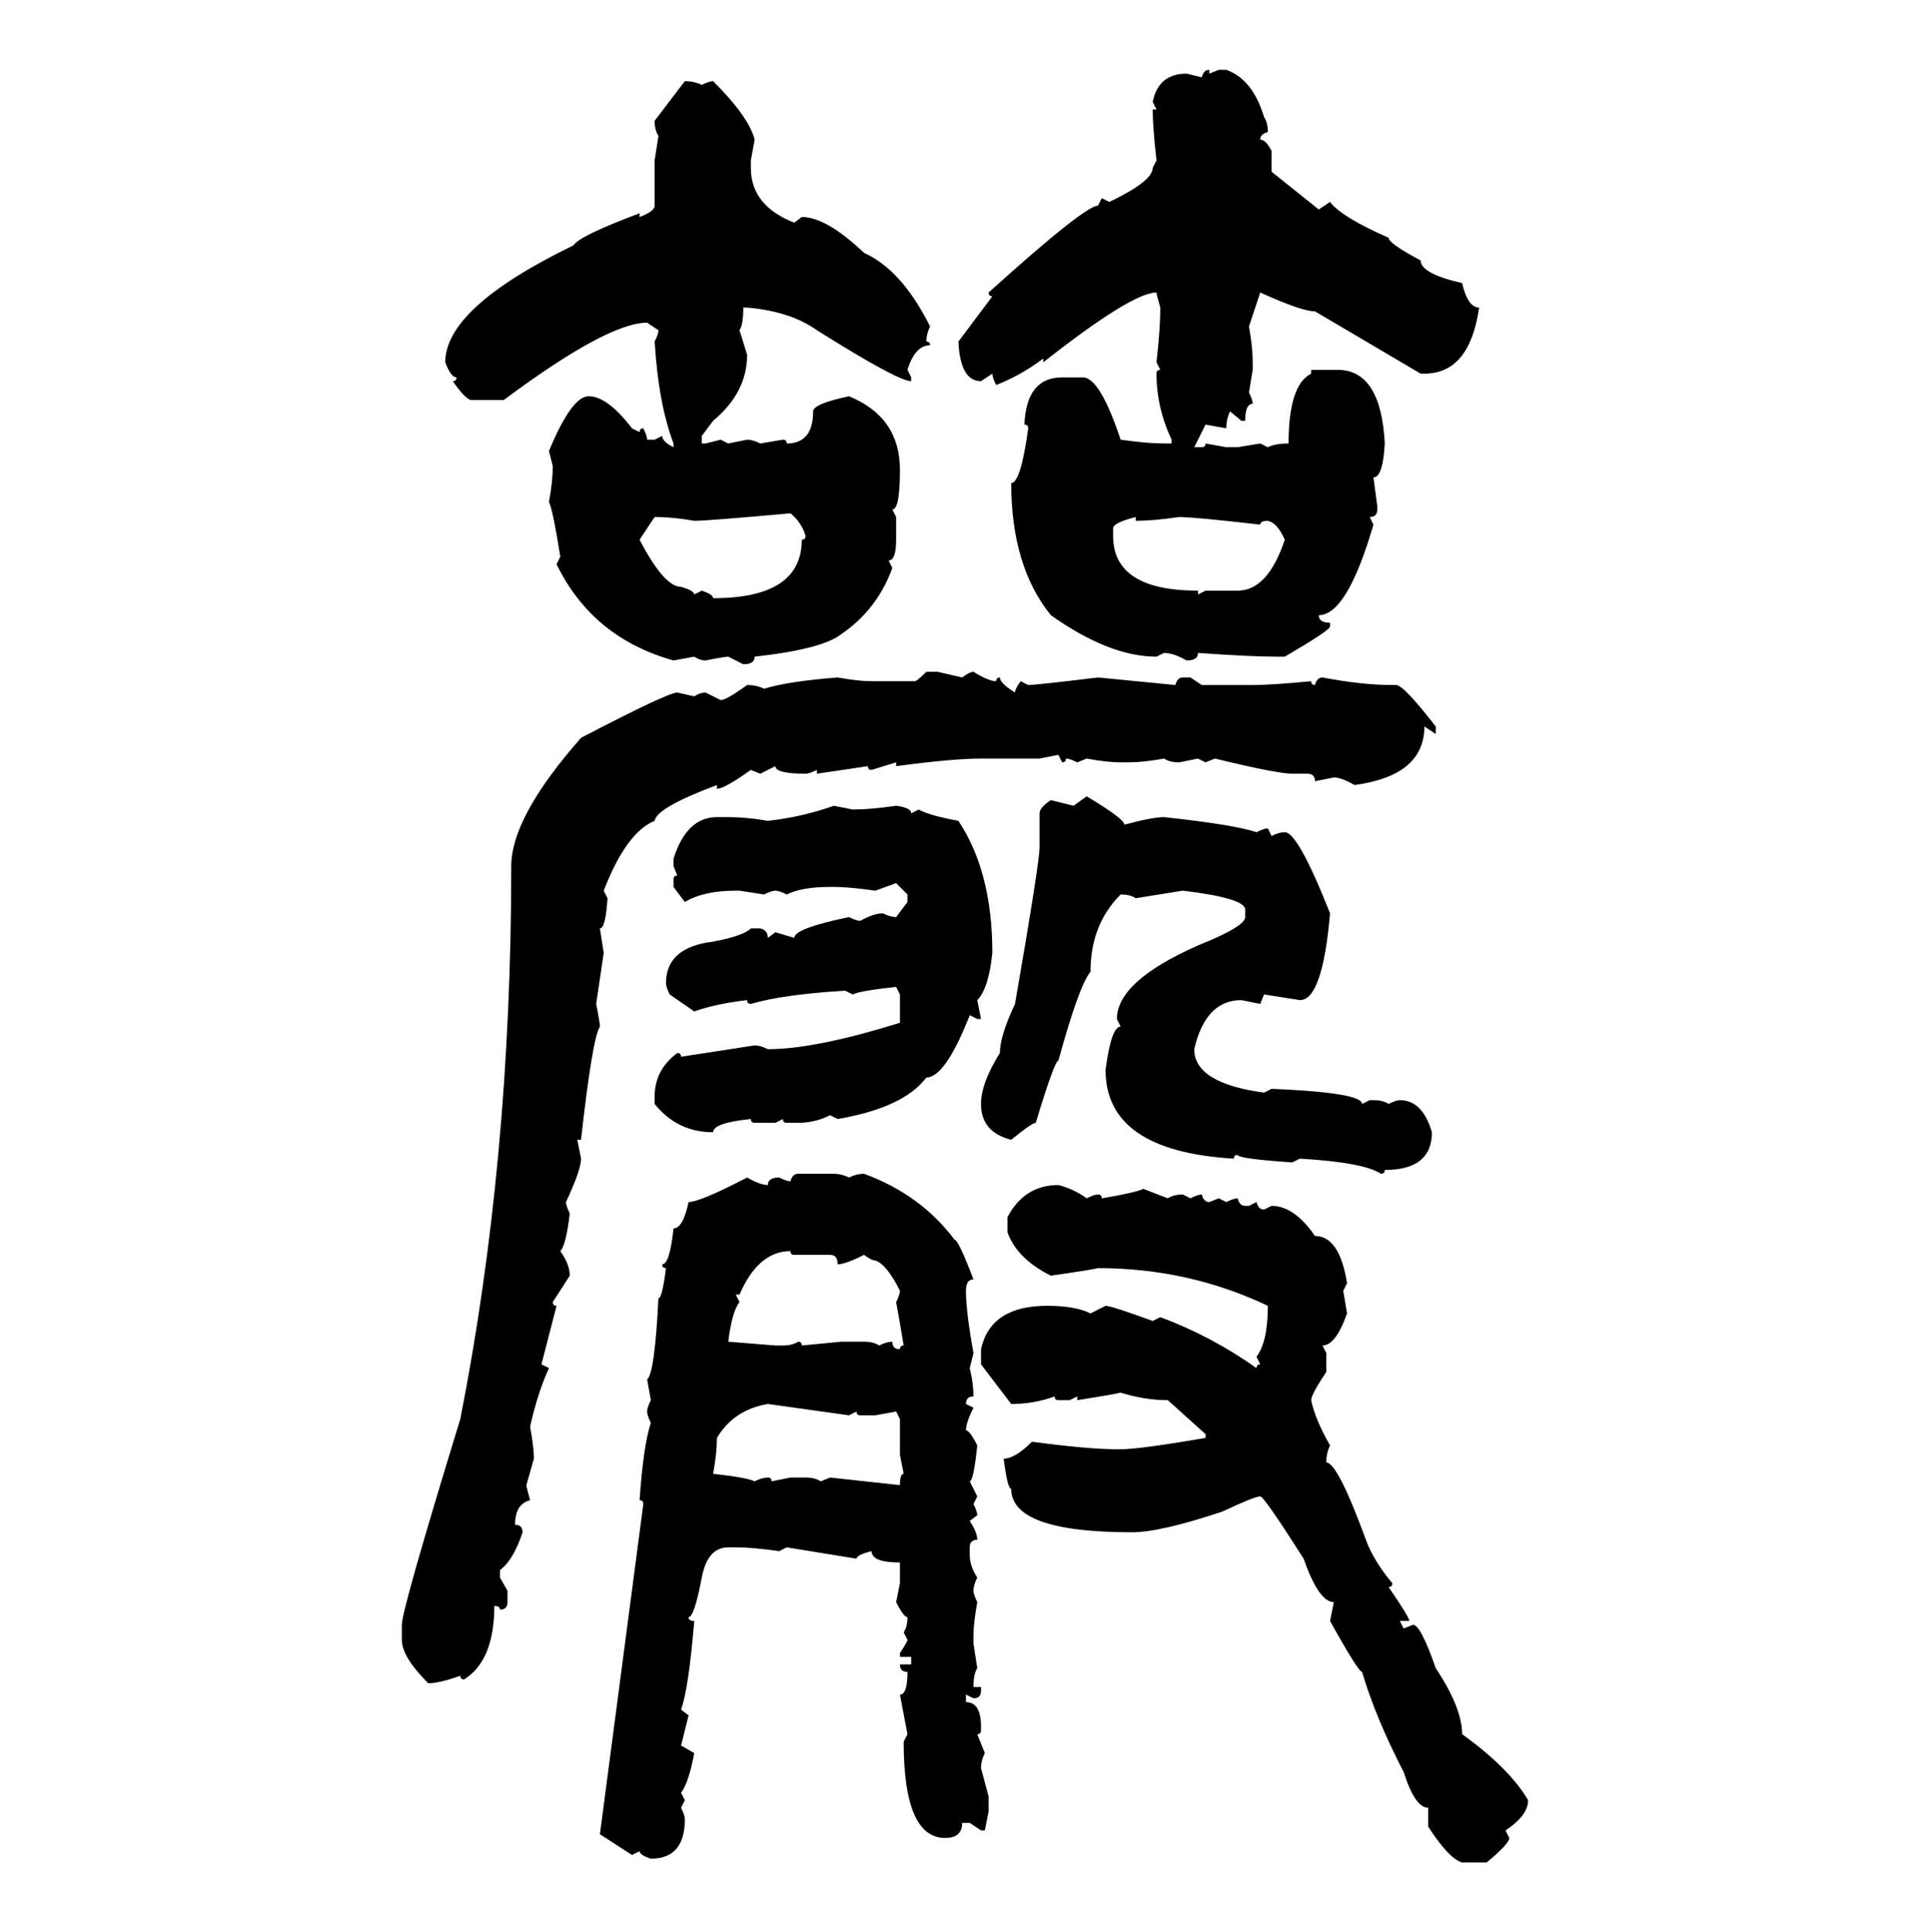 <svg xmlns="http://www.w3.org/2000/svg" xmlns:xlink="http://www.w3.org/1999/xlink" width="299.707" height="300"><path d="M187.79 10.84L187.79 10.84L187.79 11.43L189.26 10.84L190.43 10.84Q194.53 12.30 196.29 18.16L196.29 18.16Q196.88 19.04 196.88 20.51L196.88 20.51Q195.70 20.80 195.70 21.68L195.70 21.68Q196.58 21.68 197.46 23.44L197.46 23.44L197.46 26.66L204.79 32.52L206.54 31.35Q208.30 33.69 215.63 36.91L215.63 36.91Q215.63 37.79 220.61 40.43L220.61 40.43Q220.61 42.48 227.05 43.95L227.05 43.95Q227.93 47.75 229.69 47.75L229.69 47.75Q228.22 58.01 221.19 58.01L221.19 58.01L220.61 58.01L204.20 48.34Q202.15 48.34 195.70 45.41L195.70 45.41L193.95 50.68Q194.53 53.91 194.53 56.25L194.53 56.25L194.53 57.42L193.95 60.94Q194.53 62.11 194.53 62.70L194.53 62.70Q193.36 62.70 193.36 65.33L193.36 65.33L192.77 65.33L191.02 63.87Q190.43 65.04 190.43 66.50L190.43 66.50L187.21 65.92L185.45 69.43L186.62 69.43Q187.21 69.43 187.21 68.85L187.21 68.85L190.43 69.43L192.19 69.43L195.70 68.85L196.88 69.43Q198.05 68.85 200.10 68.85L200.10 68.85Q200.10 59.77 203.61 58.01L203.61 58.01L203.61 57.42L207.71 57.42Q214.45 57.42 215.04 68.85L215.04 68.85Q214.75 74.12 213.28 74.12L213.28 74.12L213.87 78.52L213.87 79.10Q213.87 80.27 212.70 80.27L212.70 80.27L213.28 81.45Q209.18 95.51 204.79 95.51L204.79 95.51Q204.79 96.68 206.54 96.68L206.54 96.68L206.54 97.27Q206.54 97.85 199.51 101.95L199.51 101.95L198.34 101.95Q194.24 101.95 186.04 101.37L186.04 101.37Q186.04 102.54 184.28 102.54L184.28 102.54Q182.23 101.37 180.76 101.37L180.76 101.37L179.59 101.95Q172.27 101.95 163.18 95.51L163.18 95.51Q157.03 87.89 157.03 75L157.03 75Q158.50 75 159.67 66.50L159.67 66.50Q159.67 65.92 159.08 65.92L159.08 65.92Q159.38 58.59 164.94 58.59L164.94 58.59L168.16 58.59Q170.80 58.59 174.02 68.26L174.02 68.26Q178.13 68.85 180.76 68.85L180.76 68.85L181.93 68.85L181.93 68.26Q179.59 63.28 179.59 58.01L179.59 58.01Q179.59 57.42 180.18 57.42L180.18 57.42L179.59 56.25Q180.18 50.98 180.18 47.75L180.18 47.75Q179.59 45.70 179.59 45.41L179.59 45.41Q175.78 45.41 162.01 56.25L162.01 56.25L162.01 55.66Q158.50 58.30 154.69 59.77L154.69 59.77Q154.10 58.59 154.10 58.01L154.10 58.01L152.34 59.18Q149.12 59.18 148.83 53.03L148.83 53.03L154.10 46.00Q153.52 46.00 153.52 45.41L153.52 45.41Q168.46 31.93 170.51 31.93L170.51 31.93L171.09 30.76L172.27 31.35Q179.00 28.13 179.00 26.07L179.00 26.07L179.59 24.90Q179.00 19.63 179.00 16.99L179.00 16.99L179.59 16.99L179.00 15.82Q179.88 11.43 184.28 11.43L184.28 11.43L186.62 12.01Q186.91 10.84 187.79 10.84ZM101.66 18.75L106.35 12.60Q107.81 12.60 108.98 13.18L108.98 13.18Q110.16 12.60 110.74 12.60L110.74 12.60Q116.31 18.16 117.19 21.68L117.19 21.68L116.60 24.90L116.60 26.07Q116.60 31.93 123.34 34.57L123.34 34.57L124.51 33.69Q128.32 33.69 134.18 39.26L134.18 39.26Q140.04 41.89 144.43 50.68L144.43 50.68Q143.85 51.86 143.85 53.03L143.85 53.03Q144.43 53.03 144.43 53.61L144.43 53.61Q142.09 53.61 140.92 57.42L140.92 57.42L141.50 58.59L141.50 59.18Q139.45 59.18 126.86 51.27L126.86 51.27Q122.75 48.34 116.02 47.75L116.02 47.75L115.43 47.75Q115.43 50.39 114.84 51.27L114.84 51.27L116.02 55.08Q116.02 60.94 110.74 65.33L110.74 65.33L108.98 67.68L108.98 68.85L109.57 68.85L111.91 68.26L113.09 68.85L116.02 68.26Q116.89 68.26 118.07 68.85L118.07 68.85L121.58 68.26Q122.17 68.26 122.17 68.85L122.17 68.85Q126.27 68.85 126.27 63.87L126.27 63.87Q126.27 62.70 131.84 61.52L131.84 61.52Q139.75 64.75 139.75 72.95L139.75 72.95Q139.75 79.10 138.57 79.10L138.57 79.10L139.16 80.27L139.16 83.79Q139.16 87.01 137.99 87.01L137.99 87.01L138.57 88.18Q136.23 94.63 130.66 98.44L130.66 98.44Q127.73 100.78 117.19 101.95L117.19 101.95Q117.19 103.13 115.43 103.13L115.43 103.13L113.09 101.95Q112.50 101.95 109.57 102.54L109.57 102.54Q108.69 102.54 107.81 101.95L107.81 101.95L104.59 102.54Q91.99 99.02 86.43 87.60L86.43 87.60L87.01 86.43Q85.84 79.10 85.25 77.93L85.25 77.93Q85.84 74.71 85.84 72.36L85.84 72.36L85.25 70.02Q88.77 61.52 91.41 61.52L91.41 61.52Q94.34 61.52 98.14 66.50L98.14 66.50L99.32 67.09Q99.32 66.50 99.90 66.50L99.90 66.50Q100.49 67.68 100.49 68.26L100.49 68.26L101.66 68.26L102.83 67.68Q102.83 68.55 104.59 69.43L104.59 69.43L104.59 68.85Q102.25 62.70 101.66 53.03L101.66 53.03Q102.25 51.86 102.25 51.27L102.25 51.27L100.49 50.10Q94.34 50.10 78.22 62.11L78.22 62.11L73.24 62.11Q72.36 62.11 70.31 59.18L70.31 59.18Q70.90 59.18 70.90 58.59L70.90 58.59Q70.02 58.59 69.14 56.25L69.14 56.25Q69.14 47.75 89.06 38.09L89.06 38.09Q89.94 36.62 99.32 33.11L99.32 33.11L99.32 33.69Q101.66 32.81 101.66 31.93L101.66 31.93L101.66 24.90L102.25 21.09Q101.66 20.21 101.66 18.75L101.66 18.75ZM107.81 80.86L107.81 80.86Q104.59 80.27 101.66 80.27L101.66 80.27L99.32 83.79Q103.13 91.11 105.76 91.11L105.76 91.11Q107.81 91.70 107.81 92.29L107.81 92.29L108.98 91.70Q110.74 92.29 110.74 92.87L110.74 92.87Q124.51 92.87 124.51 83.79L124.51 83.79Q125.10 83.79 125.10 83.20L125.10 83.20Q124.51 81.15 122.75 79.69L122.75 79.69Q109.86 80.86 107.81 80.86ZM172.85 82.03L172.85 82.03L172.85 83.20Q172.85 91.70 186.04 91.70L186.04 91.70L186.04 92.29L187.21 91.70L192.19 91.70Q196.88 91.70 199.51 83.79L199.51 83.79Q198.34 81.15 196.88 80.86L196.88 80.86Q195.70 80.86 195.70 81.45L195.70 81.45Q185.45 80.27 183.11 80.27L183.11 80.27Q179.00 80.86 176.37 80.86L176.37 80.86L176.37 80.27Q172.85 81.15 172.85 82.03ZM143.85 104.30L143.85 104.30L145.61 104.30L149.41 105.18Q150.59 104.30 151.17 104.30L151.17 104.30Q153.52 105.76 154.69 105.76L154.69 105.76Q154.69 105.18 155.27 105.18L155.27 105.18Q155.27 106.05 157.62 107.52L157.62 107.52Q157.62 106.93 158.50 105.76L158.50 105.76L159.67 106.35Q160.84 106.35 170.51 105.18L170.51 105.18L182.52 106.35Q182.81 105.18 183.69 105.18L183.69 105.18L184.86 105.18L186.62 106.35L194.53 106.35Q197.46 106.35 203.61 105.76L203.61 105.76Q203.61 106.35 204.20 106.35L204.20 106.35Q204.49 105.18 205.37 105.18L205.37 105.18Q211.52 106.35 216.21 106.35L216.21 106.35L216.80 106.35Q217.97 106.35 222.95 112.79L222.95 112.79L222.95 113.96L221.19 112.79Q221.19 120.41 210.35 121.88L210.35 121.88Q208.30 120.70 207.13 120.70L207.13 120.70L204.20 121.29Q204.20 120.12 203.03 120.12L203.03 120.12L200.68 120.12Q198.34 120.12 188.67 117.77L188.67 117.77L187.21 118.36L186.04 117.77L183.11 118.36Q181.64 118.36 180.76 117.77L180.76 117.77Q177.54 118.36 175.20 118.36L175.20 118.36L174.02 118.36Q171.97 118.36 168.75 117.77L168.75 117.77L167.29 118.36Q166.11 117.77 165.53 117.77L165.53 117.77Q165.53 118.36 164.94 118.36L164.94 118.36L164.36 117.19L161.43 117.77L152.34 117.77Q147.95 117.77 139.16 118.95L139.16 118.95L139.16 118.36L135.35 119.53Q134.77 119.53 134.77 118.95L134.77 118.95L126.86 120.12L126.86 119.53Q125.68 120.12 125.10 120.12L125.10 120.12Q120.41 120.12 120.41 118.95L120.41 118.95L118.07 120.12L116.60 119.53Q112.50 122.46 111.33 122.46L111.33 122.46L111.33 121.88Q101.95 125.39 101.66 127.44L101.66 127.44Q97.27 129.20 93.75 138.28L93.75 138.28L94.34 139.45Q94.04 144.14 93.16 144.14L93.16 144.14L93.75 147.95L92.58 155.86Q93.16 158.79 93.16 159.38L93.16 159.38Q91.99 161.13 90.23 176.95L90.23 176.95L89.65 176.95L90.23 179.88Q90.23 181.64 87.89 186.62L87.89 186.62Q87.89 187.21 88.48 188.38L88.48 188.38Q87.89 193.36 87.01 194.24L87.01 194.24Q88.48 196.29 88.48 198.05L88.48 198.05L85.84 202.15Q85.84 202.73 86.43 202.73L86.43 202.73L84.08 211.82L85.25 212.40Q83.50 216.21 82.32 221.48L82.32 221.48Q82.91 224.71 82.91 226.46L82.91 226.46L81.74 230.57Q81.74 230.86 82.32 232.91L82.32 232.91Q79.98 233.50 79.98 236.72L79.98 236.72Q81.15 236.72 81.15 237.89L81.15 237.89Q79.69 242.29 77.64 243.75L77.64 243.75L77.64 244.92L78.81 246.97L78.81 248.73Q78.81 249.90 77.64 249.90L77.64 249.90Q77.64 249.32 76.76 249.32L76.76 249.32Q76.76 257.81 72.07 260.74L72.07 260.74Q71.48 260.74 71.48 260.16L71.48 260.16Q68.26 261.33 66.50 261.33L66.50 261.33Q62.40 257.23 62.40 254.59L62.40 254.59L62.40 252.25Q62.40 249.90 71.48 220.31L71.48 220.31Q79.39 180.18 79.39 134.47L79.39 134.47Q79.39 126.86 90.23 114.55L90.23 114.55Q103.71 107.52 105.18 107.52L105.18 107.52L107.81 108.11Q108.69 107.52 109.57 107.52L109.57 107.52L111.91 108.69Q112.79 108.69 116.02 106.35L116.02 106.35Q117.48 106.35 118.65 106.93L118.65 106.93Q122.46 105.76 130.08 105.18L130.08 105.18Q133.30 105.76 135.35 105.76L135.35 105.76L142.09 105.76Q142.38 105.76 143.85 104.30ZM166.70 125.10L168.75 123.63Q174.61 127.15 174.61 128.03L174.61 128.03Q179.00 126.86 180.76 126.86L180.76 126.86Q191.60 128.03 195.12 129.20L195.12 129.20Q196.29 128.61 196.88 128.61L196.88 128.61L197.46 129.79Q198.63 129.20 199.51 129.20L199.51 129.20Q201.56 129.20 206.54 141.80L206.54 141.80Q205.37 155.27 201.86 155.27L201.86 155.27L196.29 154.39L195.70 155.86L192.77 155.27Q187.21 155.27 185.45 162.89L185.45 162.89Q185.45 168.16 196.29 169.63L196.29 169.63L197.46 169.04Q211.52 169.63 211.52 171.39L211.52 171.39L212.70 170.80L213.28 170.80Q214.75 170.80 215.63 171.39L215.63 171.39Q216.80 170.80 217.38 170.80L217.38 170.80Q220.90 170.80 222.36 175.78L222.36 175.78Q222.36 181.64 215.04 181.64L215.04 181.64Q215.04 182.23 214.45 182.23L214.45 182.23Q211.82 180.47 201.86 179.88L201.86 179.88L200.68 180.47Q192.19 179.88 192.19 179.30L192.19 179.30Q191.60 179.30 191.60 179.88L191.60 179.88Q171.68 178.71 171.68 166.11L171.68 166.11Q172.56 159.38 174.02 159.38L174.02 159.38L173.44 158.20Q173.44 152.34 186.04 146.78L186.04 146.78Q193.36 143.85 193.36 142.38L193.36 142.38L193.36 141.21Q193.36 139.45 183.69 138.28L183.69 138.28L176.37 139.45Q175.49 138.87 174.02 138.87L174.02 138.87Q169.34 143.55 169.34 150.88L169.34 150.88Q167.58 152.93 164.36 164.65L164.36 164.65Q163.77 164.65 160.84 174.32L160.84 174.32Q160.25 174.32 157.03 176.95L157.03 176.95Q152.34 175.78 152.34 171.39L152.34 171.39Q152.34 168.16 155.27 163.48L155.27 163.48Q155.27 160.84 157.62 155.86L157.62 155.86Q161.43 133.89 161.43 131.54L161.43 131.54L161.43 126.27Q161.43 125.39 163.18 124.22L163.18 124.22L166.70 125.10ZM129.49 125.10L129.49 125.10L132.42 125.68Q135.06 125.68 139.16 125.10L139.16 125.10Q141.50 125.39 141.50 126.27L141.50 126.27L142.68 125.68Q144.14 126.56 148.83 127.44L148.83 127.44Q154.10 135.35 154.10 147.95L154.10 147.95Q153.52 153.52 151.76 155.27L151.76 155.27L152.34 158.20L151.76 158.20L150.59 157.62Q146.78 167.29 143.85 167.29L143.85 167.29Q140.33 171.97 130.08 173.73L130.08 173.73L128.91 173.14Q126.56 174.32 123.93 174.32L123.93 174.32L122.17 174.32Q121.58 174.32 121.58 173.73L121.58 173.73L120.41 174.32L117.19 174.32Q116.60 174.32 116.60 173.73L116.60 173.73Q110.74 174.32 110.74 175.78L110.74 175.78Q105.18 175.78 101.66 171.39L101.66 171.39L101.66 170.21Q101.66 166.11 105.18 163.48L105.18 163.48Q105.76 163.48 105.76 164.06L105.76 164.06L117.19 162.30Q118.07 162.30 119.24 162.89L119.24 162.89Q126.56 162.89 139.75 158.79L139.75 158.79L139.75 154.39L139.16 153.22Q133.59 153.81 132.42 154.39L132.42 154.39L131.25 153.81Q121.58 154.39 116.60 155.86L116.60 155.86Q116.02 155.86 116.02 155.27L116.02 155.27Q111.04 155.86 107.81 157.03L107.81 157.03L104.00 154.39Q103.42 153.22 103.42 152.64L103.42 152.64Q103.42 147.07 110.74 146.19L110.74 146.19Q115.43 145.31 116.60 144.14L116.60 144.14L118.07 144.14Q119.24 144.43 119.24 145.61L119.24 145.61L120.41 144.73L123.34 145.61Q123.34 144.14 131.84 142.38L131.84 142.38Q133.01 142.97 133.59 142.97L133.59 142.97Q135.64 141.80 137.11 141.80L137.11 141.80Q138.28 142.38 139.16 142.38L139.16 142.38L140.92 140.04L140.92 138.87L139.16 137.11L135.94 138.28Q131.84 137.70 129.49 137.70L129.49 137.70L128.91 137.70Q124.51 137.70 122.17 138.87L122.17 138.87Q121.00 138.28 120.41 138.28L120.41 138.28Q119.82 138.28 118.65 138.87L118.65 138.87L114.84 138.28L114.26 138.28Q109.28 138.28 106.35 140.04L106.35 140.04L104.59 137.70L104.59 136.52Q104.59 135.94 105.18 135.94L105.18 135.94L104.59 134.47L104.59 133.30Q106.64 126.86 111.33 126.86L111.33 126.86L113.09 126.86Q116.02 126.86 119.24 127.44L119.24 127.44Q124.51 126.86 129.49 125.10ZM123.93 182.23L123.93 182.23L129.49 182.23Q130.66 182.23 131.84 182.81L131.84 182.81Q133.01 182.23 134.18 182.23L134.18 182.23Q142.97 185.45 148.24 192.48L148.24 192.48Q148.83 192.48 151.17 198.63L151.17 198.63Q150 198.63 150 200.39L150 200.39Q150 203.61 151.17 210.06L151.17 210.06L150.59 212.40Q151.17 214.75 151.17 216.80L151.17 216.80Q150 216.80 150 217.97L150 217.97L151.17 218.55Q150 220.90 150 222.07L150 222.07Q150.59 222.07 151.76 224.41L151.76 224.41Q151.17 229.98 150.59 229.98L150.59 229.98L151.76 232.32L151.17 233.50Q151.76 234.67 151.76 235.25L151.76 235.25L150.59 236.13Q151.76 237.89 151.76 239.06L151.76 239.06Q150.59 239.06 150.59 240.23L150.59 240.23L150.59 241.41Q150.59 243.16 151.76 244.92L151.76 244.92Q151.17 246.09 151.17 246.97L151.17 246.97Q151.17 247.56 151.76 248.73L151.76 248.73Q151.17 251.95 151.17 254.00L151.17 254.00L151.17 255.18L151.76 258.98Q151.17 259.86 151.17 261.91L151.17 261.91L152.34 261.91L152.34 262.50Q152.34 263.67 151.17 263.67L151.17 263.67L150 263.09L150 264.26Q152.34 264.26 152.34 268.07L152.34 268.07L152.34 268.65Q152.34 269.24 151.76 269.24L151.76 269.24L152.93 272.17Q152.34 273.34 152.34 274.51L152.34 274.51L153.52 278.91L153.52 281.25L152.93 284.18L152.34 284.18L150.59 283.01L149.41 283.01Q149.41 285.35 146.78 285.35L146.78 285.35Q140.33 285.35 140.33 270.41L140.33 270.41L140.92 269.24L139.75 263.09Q140.92 263.09 140.92 259.57L140.92 259.57Q139.75 259.57 139.75 258.40L139.75 258.40L141.50 258.40L141.50 257.23L139.75 257.23L139.75 256.64Q140.92 254.88 140.92 254.59L140.92 254.59L140.33 253.42Q140.92 252.54 140.92 251.07L140.92 251.07Q140.33 251.07 139.16 248.73L139.16 248.73L139.75 245.80L139.75 242.58Q135.35 242.58 135.35 240.82L135.35 240.82Q133.01 241.41 133.01 241.99L133.01 241.99L122.17 240.23L121.00 240.82Q116.89 240.23 114.26 240.23L114.26 240.23L113.09 240.23Q109.86 240.23 108.98 244.92L108.98 244.92Q107.81 251.07 106.93 251.07L106.93 251.07Q106.93 251.66 107.81 251.66L107.81 251.66Q106.93 262.21 105.76 265.43L105.76 265.43L106.93 266.31L105.76 271.00L107.81 272.17Q106.93 276.86 105.76 278.32L105.76 278.32L106.35 279.49L105.76 280.66Q106.35 281.84 106.35 282.42L106.35 282.42Q106.35 288.57 101.07 288.57L101.07 288.57Q99.32 287.99 99.32 287.40L99.32 287.40L98.14 287.99L93.16 284.77L99.90 233.50Q99.90 232.91 99.32 232.91L99.32 232.91Q99.90 224.41 101.07 220.90L101.07 220.90Q100.49 219.73 100.49 219.14L100.49 219.14Q100.49 218.55 101.07 217.38L101.07 217.38L100.49 214.16Q101.66 213.28 102.25 201.56L102.25 201.56Q102.83 201.56 103.42 196.88L103.42 196.88Q102.83 196.88 102.83 196.29L102.83 196.29Q104.00 196.29 104.59 190.72L104.59 190.72Q106.05 190.72 106.93 186.62L106.93 186.62Q108.69 186.62 116.02 182.81L116.02 182.81Q118.07 183.98 119.24 183.98L119.24 183.98Q119.24 182.81 121.00 182.81L121.00 182.81Q122.17 183.40 122.75 183.40L122.75 183.40Q123.05 182.23 123.93 182.23ZM164.36 183.98L164.36 183.98Q166.70 184.57 168.75 186.04L168.75 186.04Q169.92 185.45 170.51 185.45L170.51 185.45Q171.09 185.45 171.09 186.04L171.09 186.04Q176.37 185.16 177.54 184.57L177.54 184.57L181.35 186.04Q182.23 185.45 183.69 185.45L183.69 185.45L184.86 186.04Q186.04 185.45 186.62 185.45L186.62 185.45Q186.91 186.62 187.79 186.62L187.79 186.62L189.26 186.04L190.43 186.62Q191.60 186.04 192.19 186.04L192.19 186.04Q192.48 187.21 193.36 187.21L193.36 187.21L193.95 187.21L195.12 186.62Q195.41 187.79 196.29 187.79L196.29 187.79L197.46 187.21Q200.98 187.21 204.20 191.89L204.20 191.89Q208.01 191.89 209.18 199.22L209.18 199.22L208.59 200.39L209.18 203.91Q207.42 208.89 205.37 208.89L205.37 208.89L205.96 210.06L205.96 212.99Q203.61 216.50 203.61 217.38L203.61 217.38Q204.20 220.31 206.54 224.41L206.54 224.41Q205.96 225.59 205.96 227.05L205.96 227.05Q207.71 227.05 212.11 239.06L212.11 239.06Q213.28 242.29 216.21 245.80L216.21 245.80Q216.21 246.39 215.63 246.39L215.63 246.39Q218.85 251.07 218.85 251.66L218.85 251.66L217.38 251.66L217.97 252.83L219.43 252.25Q220.61 252.25 222.95 258.98L222.95 258.98Q227.05 265.14 227.05 269.24L227.05 269.24Q234.38 274.51 237.30 279.49L237.30 279.49Q237.30 281.84 233.79 284.18L233.79 284.18L234.38 285.35Q234.38 286.23 230.86 289.16L230.86 289.16L227.05 289.16Q225 288.57 221.78 283.59L221.78 283.59L221.78 280.66Q219.73 280.66 217.97 275.10L217.97 275.10Q213.57 266.60 211.52 259.57L211.52 259.57Q210.94 259.57 206.54 251.66L206.54 251.66L207.13 248.73Q204.79 248.73 202.44 241.99L202.44 241.99Q196.29 232.32 195.70 232.32L195.70 232.32Q194.82 232.32 189.84 234.67L189.84 234.67Q180.18 237.89 175.78 237.89L175.78 237.89Q157.03 237.89 157.03 231.15L157.03 231.15Q156.45 231.15 155.86 226.46L155.86 226.46Q157.62 226.46 160.25 223.83L160.25 223.83Q169.04 225 173.44 225L173.44 225L174.02 225Q176.95 225 187.21 223.24L187.21 223.24L187.21 222.66L181.35 217.38Q177.83 217.38 174.02 216.21L174.02 216.21Q172.85 216.50 167.29 217.38L167.29 217.38L167.29 216.80L166.11 217.38L164.36 217.38Q163.77 217.38 163.77 216.80L163.77 216.80Q160.55 217.97 157.03 217.97L157.03 217.97L152.34 211.82L152.34 209.47Q153.81 202.73 162.60 202.73L162.60 202.73Q166.99 202.73 169.34 203.91L169.34 203.91L171.68 202.73Q172.56 202.73 179.00 205.08L179.00 205.08L180.18 204.49Q188.09 207.42 195.12 212.40L195.12 212.40Q195.12 211.82 195.70 211.82L195.70 211.82L195.12 210.64Q196.88 208.30 196.88 202.73L196.88 202.73Q184.57 196.88 170.51 196.88L170.51 196.88Q169.34 197.17 163.18 198.05L163.18 198.05Q157.91 195.41 156.45 191.31L156.45 191.31L156.45 188.96Q159.08 183.98 164.36 183.98ZM114.84 200.98L114.26 200.98L114.84 202.15Q113.67 203.61 113.09 208.30L113.09 208.30L120.41 208.89L121.58 208.89Q123.05 208.89 123.93 208.30L123.93 208.30Q124.51 208.30 124.51 208.89L124.51 208.89L130.66 208.30L134.18 208.30Q135.64 208.30 136.52 208.89L136.52 208.89Q137.70 208.30 138.57 208.30L138.57 208.30Q138.57 209.47 139.75 209.47L139.75 209.47Q139.75 208.89 140.33 208.89L140.33 208.89Q139.45 203.61 139.16 202.15L139.16 202.15Q139.75 200.98 139.75 200.39L139.75 200.39Q137.70 196.29 135.94 195.70L135.94 195.70Q135.35 195.70 134.18 194.82L134.18 194.82Q131.25 196.29 130.08 196.29L130.08 196.29Q130.08 194.82 128.91 194.82L128.91 194.82L123.34 194.82Q122.75 194.82 122.75 194.24L122.75 194.24Q117.77 194.24 114.84 200.98L114.84 200.98ZM110.74 228.81L110.74 228.81Q116.02 229.39 117.19 229.98L117.19 229.98Q118.36 229.39 119.24 229.39L119.24 229.39Q119.82 229.39 119.82 229.98L119.82 229.98L122.75 229.39L125.10 229.39Q126.56 229.39 127.44 229.98L127.44 229.98L128.91 229.39L139.75 230.57Q139.75 228.81 140.33 228.81L140.33 228.81L139.75 225.88L139.75 220.31L139.16 219.14L135.94 219.73L133.59 219.73Q133.01 219.73 133.01 219.14L133.01 219.14L131.84 219.73L119.24 217.97Q113.96 218.85 111.33 223.24L111.33 223.24Q111.33 225.59 110.74 228.81Z"/></svg>